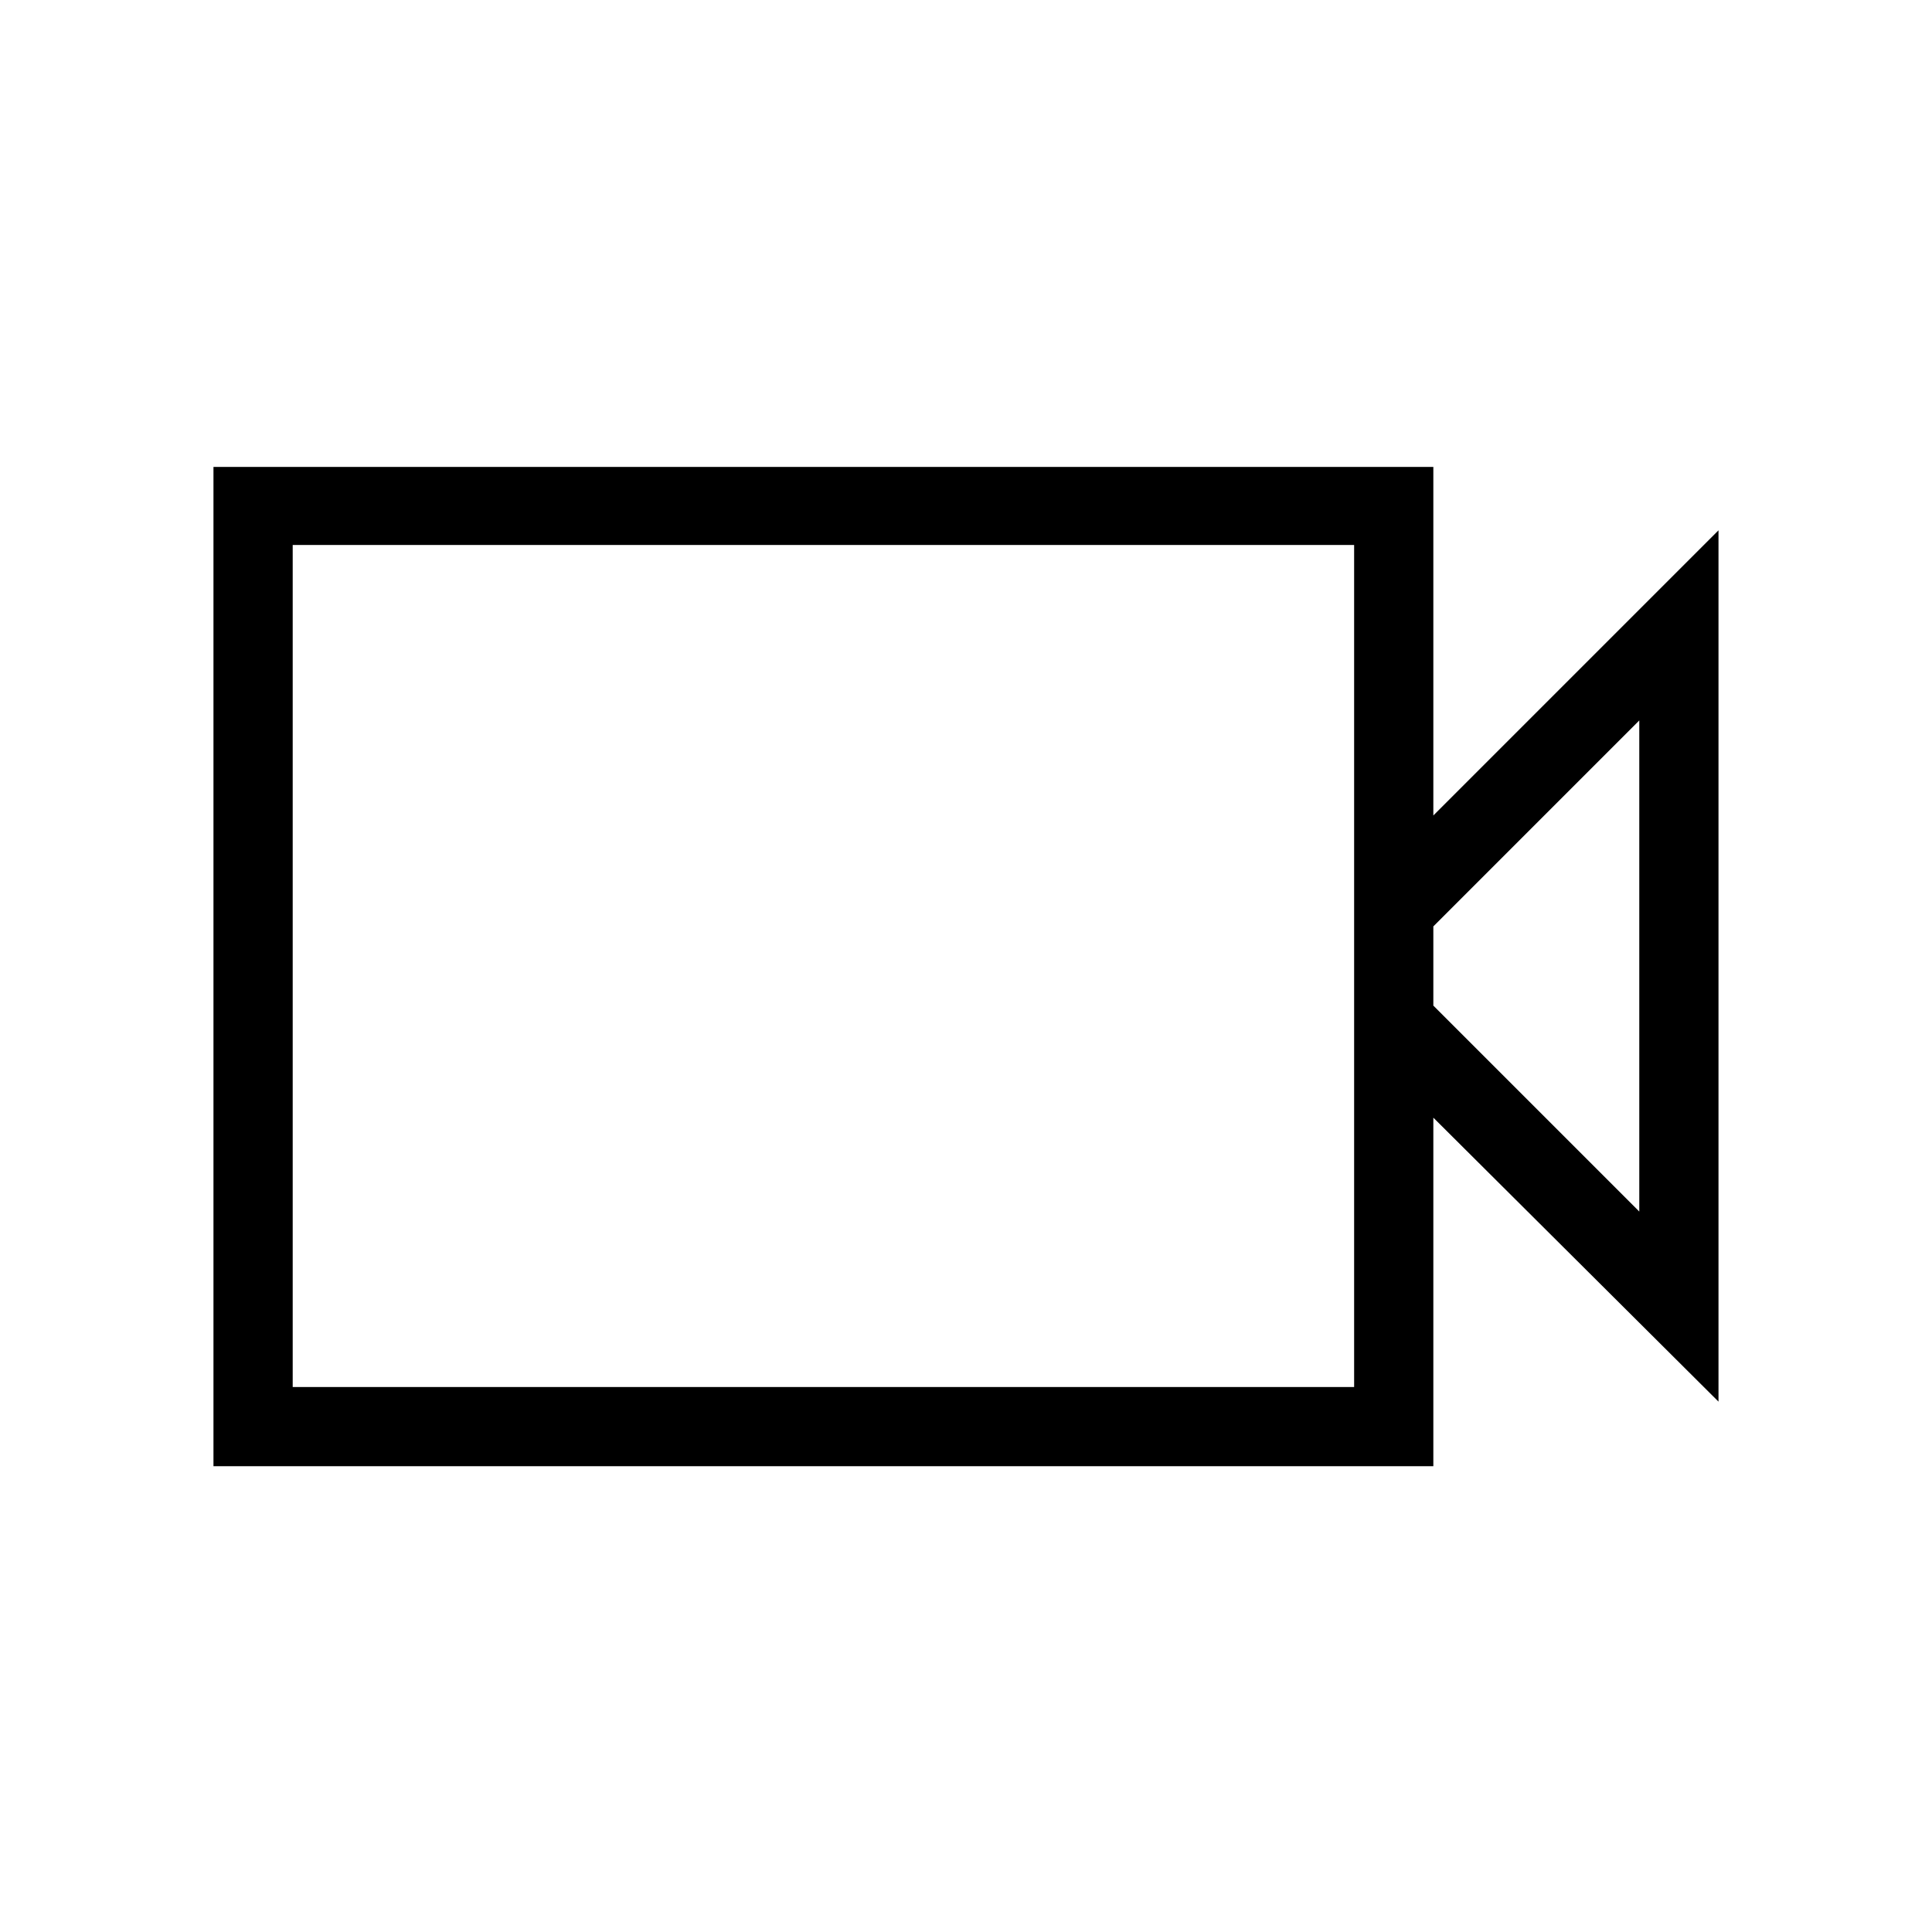 <?xml version="1.0" encoding="UTF-8"?>
<!-- Uploaded to: SVG Repo, www.svgrepo.com, Generator: SVG Repo Mixer Tools -->
<svg fill="#000000" width="800px" height="800px" version="1.1" viewBox="144 144 512 512" xmlns="http://www.w3.org/2000/svg">
 <path d="m599.42 284.54-75.57 75.57v-92.363h-323.28v264.81h323.28v-92.363l75.57 75.254zm-96.562 227.03h-281.29v-223.14h281.29zm75.57-46.496-54.578-54.578v-20.992l54.578-54.582z"/>
</svg>